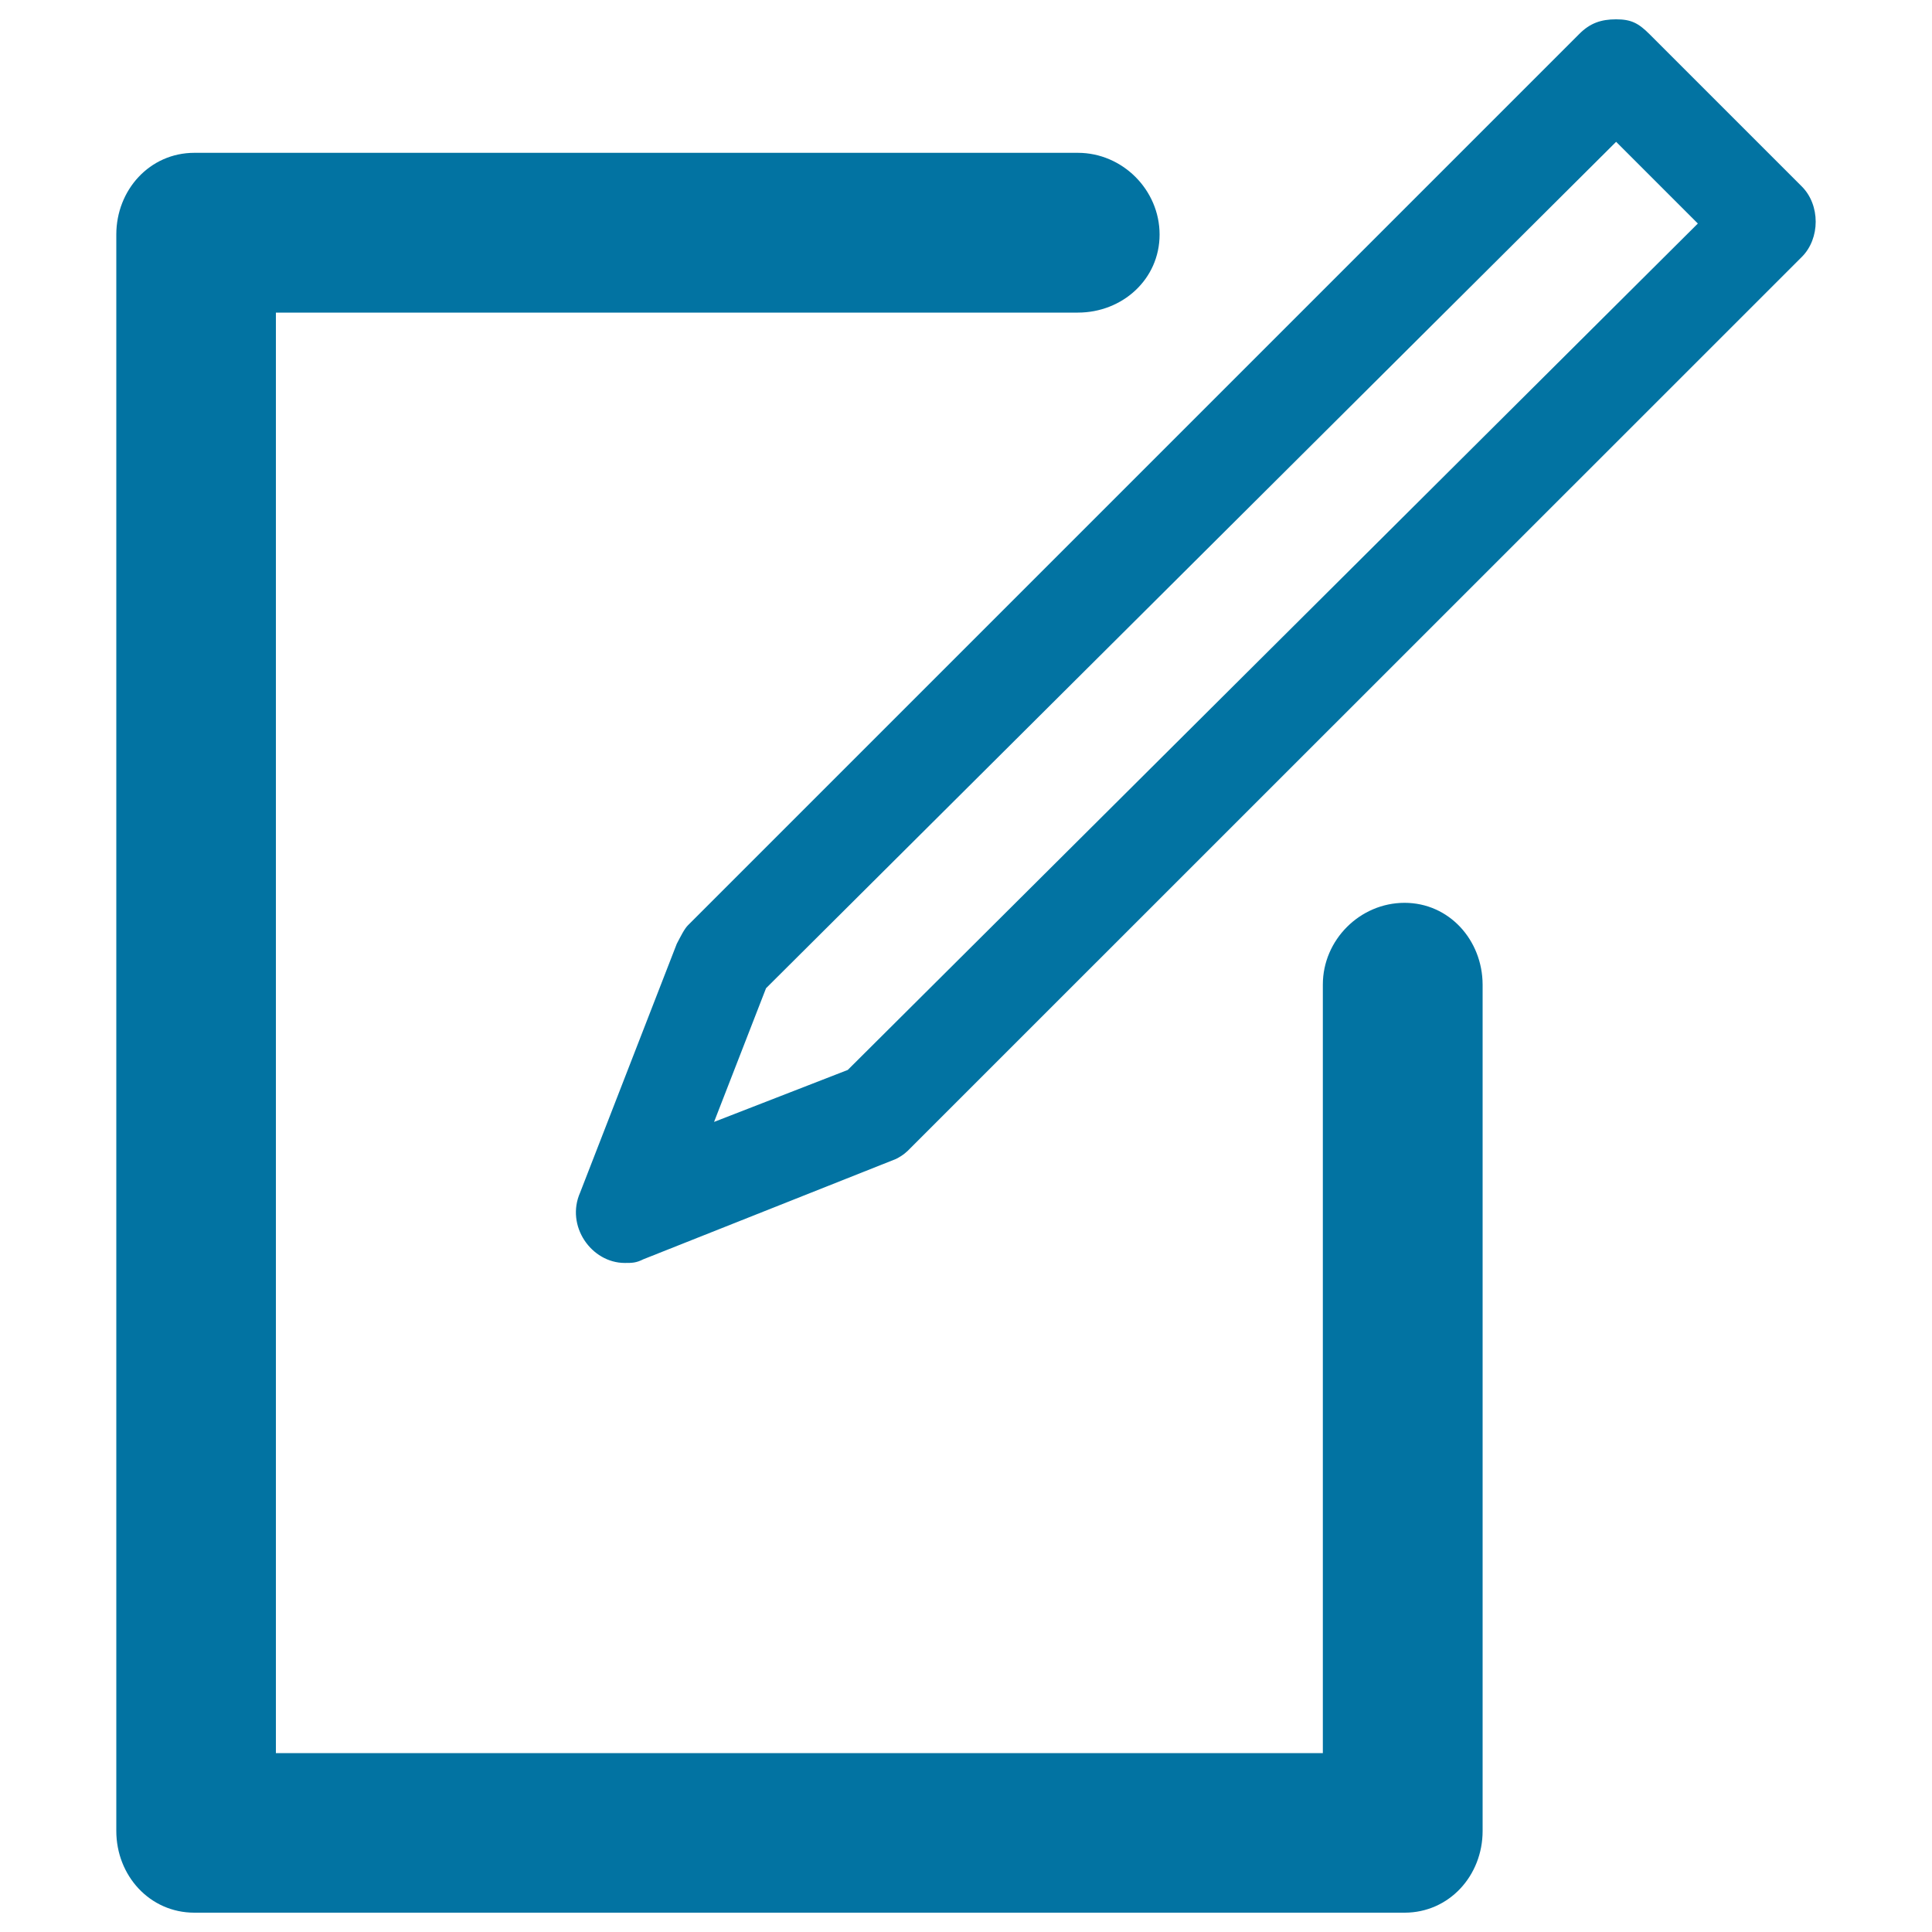 <svg xmlns="http://www.w3.org/2000/svg" viewBox="0 0 1000 1000" style="fill:#0273a2">
<title>Edit Document Button SVG icon</title>
<g><g><g><path d="M932.6,96.5l-78.8-78.8c-5.8-5.8-9.6-7.7-17.3-7.7s-13.5,1.9-19.2,7.7L356.1,478.9c-1.9,1.9-3.8,5.8-5.8,9.6l-50,128.7c-7.7,17.3,5.8,36.5,23.1,36.5c3.8,0,5.8,0,9.6-1.9l130.7-51.9c3.8-1.9,5.8-3.8,7.7-5.8L932.6,133C942.2,123.4,942.2,106.1,932.6,96.5z M438.8,553.8l-69.2,26.9l26.9-69.2l440-438.1l42.3,42.3L438.8,553.8z"/><path d="M727,467.3c-23.1,0-42.3,19.2-42.3,42.3v397.8H142.8V161.8h415.1c23.1,0,42.3-17.3,42.3-40.4s-19.2-42.3-42.3-42.3H100.6c-23.1,0-40.4,19.2-40.4,42.3v826.3c0,23.1,17.3,42.3,40.4,42.3H727c23.1,0,40.4-19.2,40.4-42.3V509.6C767.3,486.5,750,467.3,727,467.3z"/></g></g></g>
</svg>